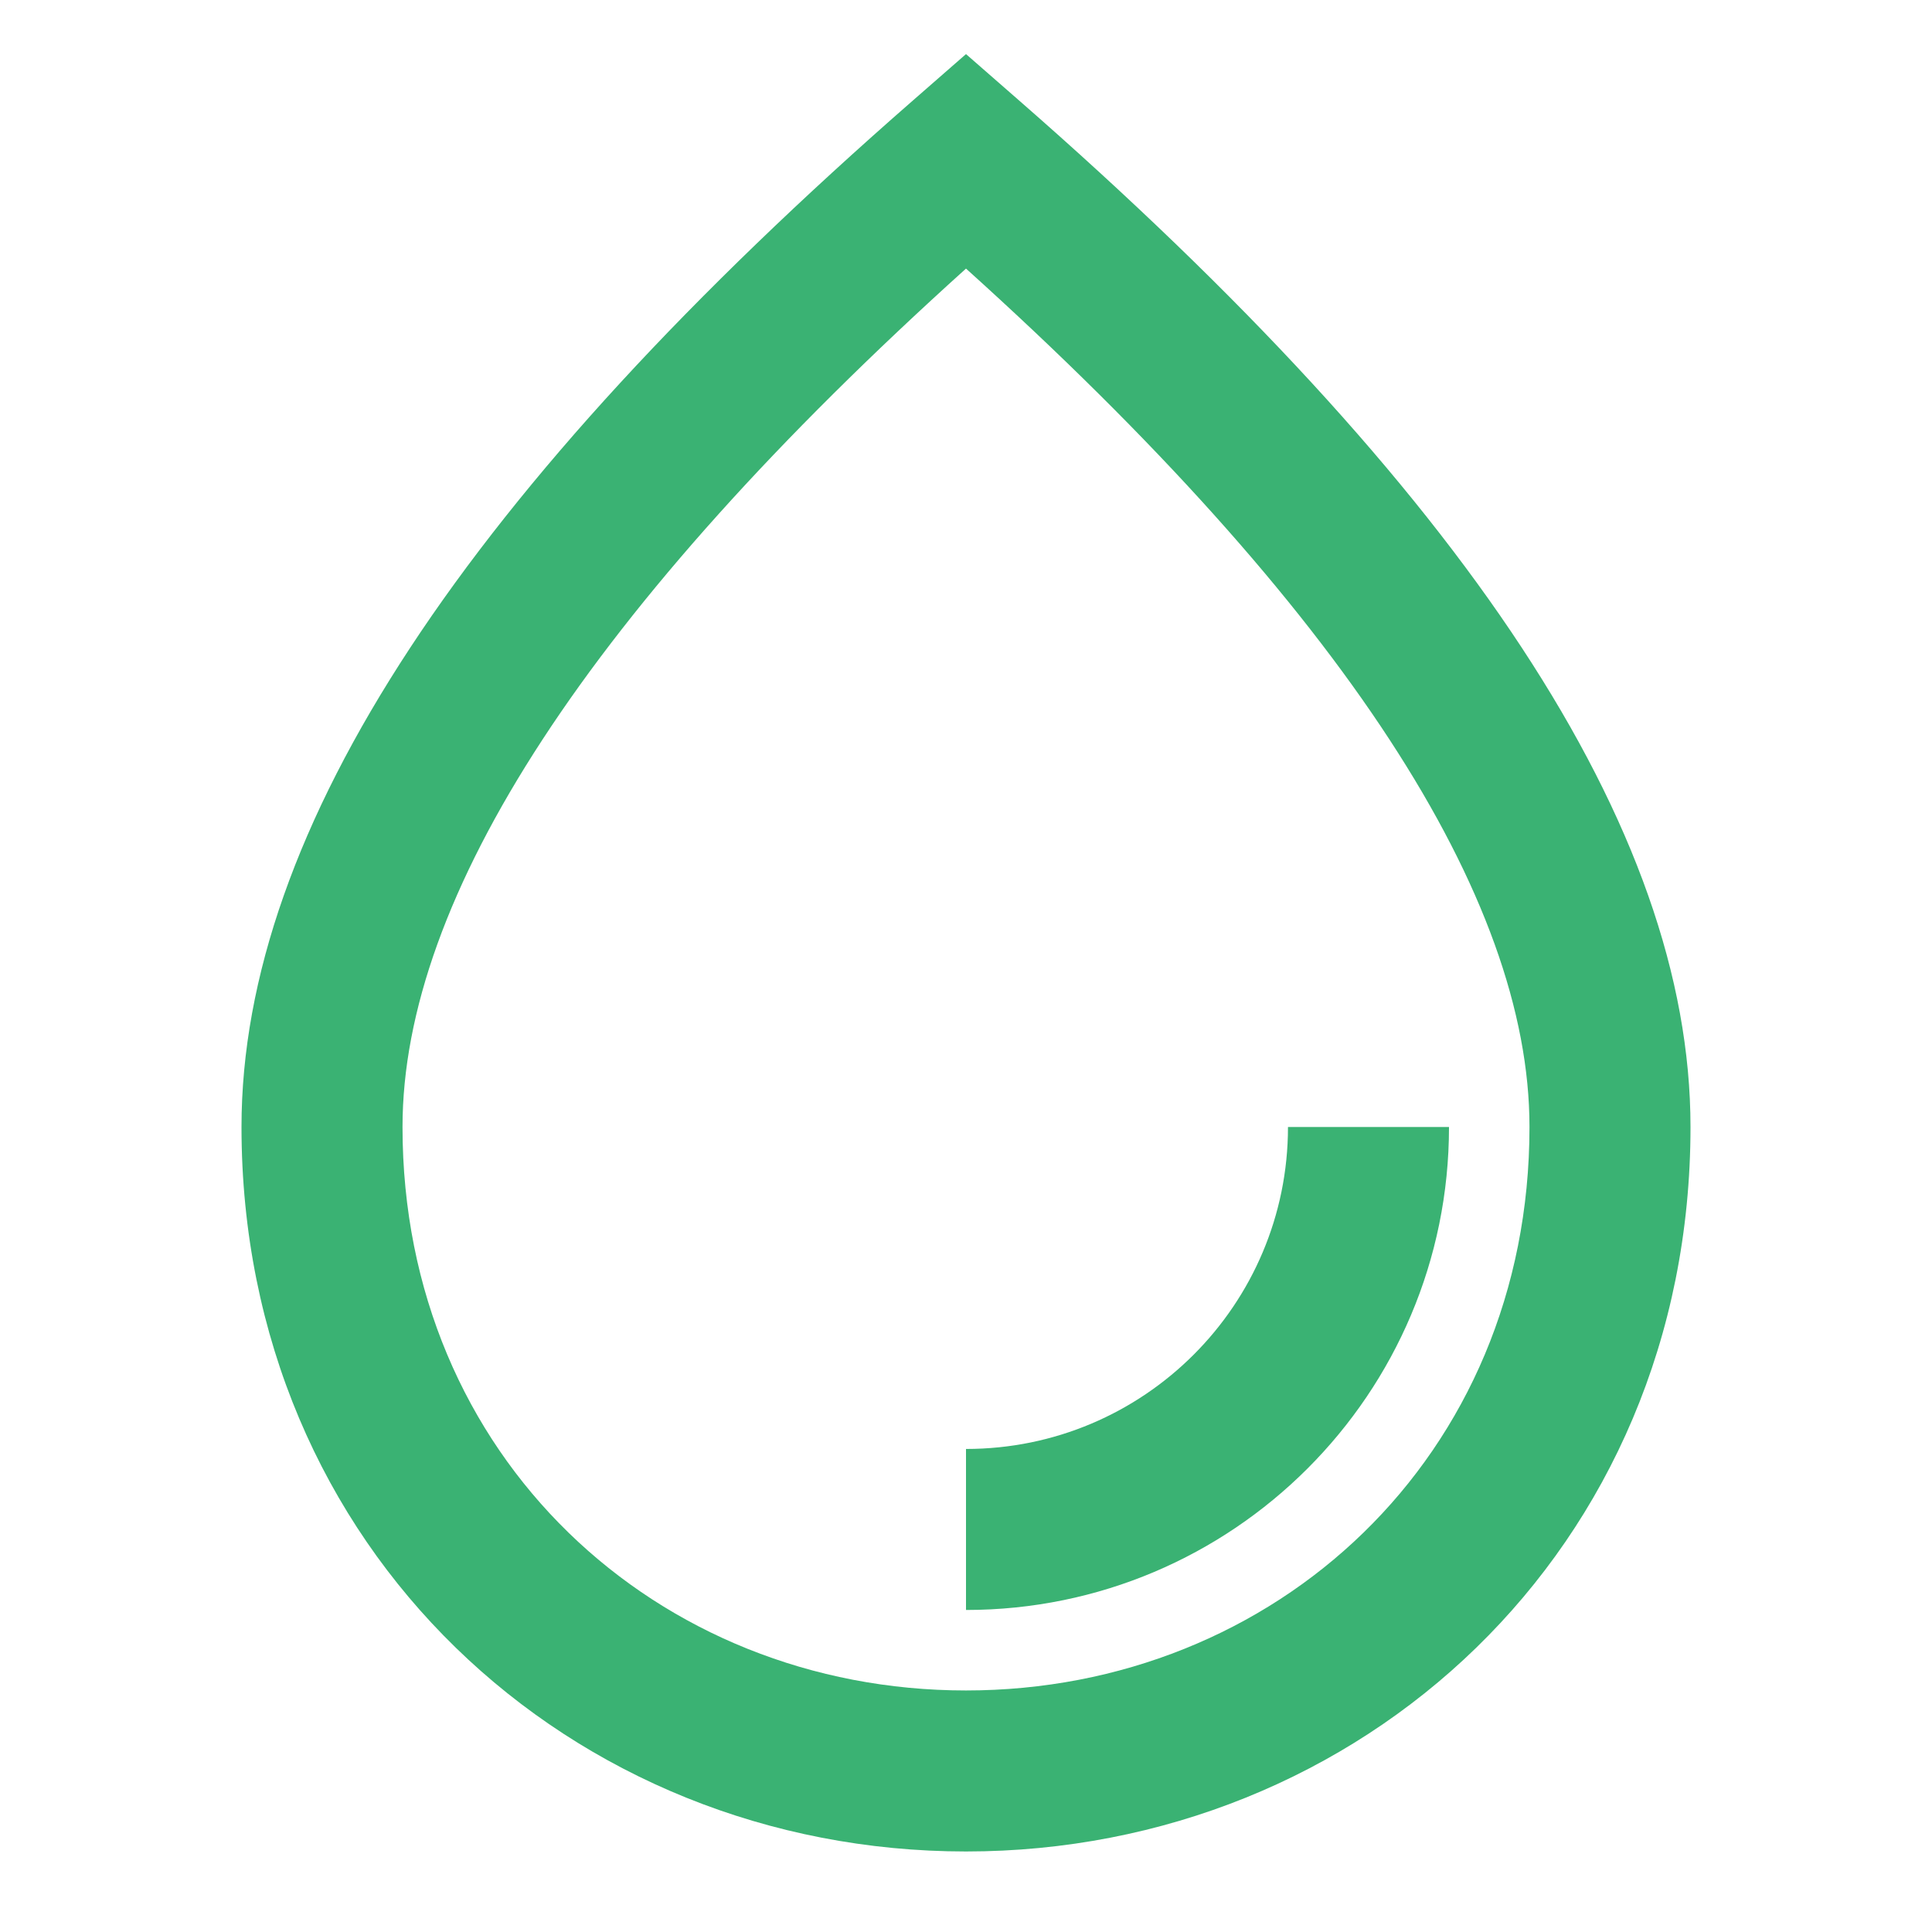 <svg width="50" height="50" viewBox="0 0 50 50" fill="none" xmlns="http://www.w3.org/2000/svg">
<path fill-rule="evenodd" clip-rule="evenodd" d="M26.37 2.597C37.893 12.658 43.75 21.444 43.75 29.166C43.75 40.102 35.215 47.916 25 47.916C14.786 47.916 6.25 40.102 6.25 29.166C6.25 21.444 12.107 12.658 23.63 2.597L25 1.4L26.37 2.597ZM10.417 29.166C10.417 37.715 17.009 43.749 25 43.749C32.991 43.749 39.583 37.715 39.583 29.166C39.583 23.23 34.778 15.763 25 6.951C15.222 15.763 10.417 23.23 10.417 29.166ZM25 41.666V37.499C29.602 37.499 33.333 33.769 33.333 29.166H37.5C37.5 36.07 31.904 41.666 25 41.666Z" fill="#3AB273"/>
</svg>
